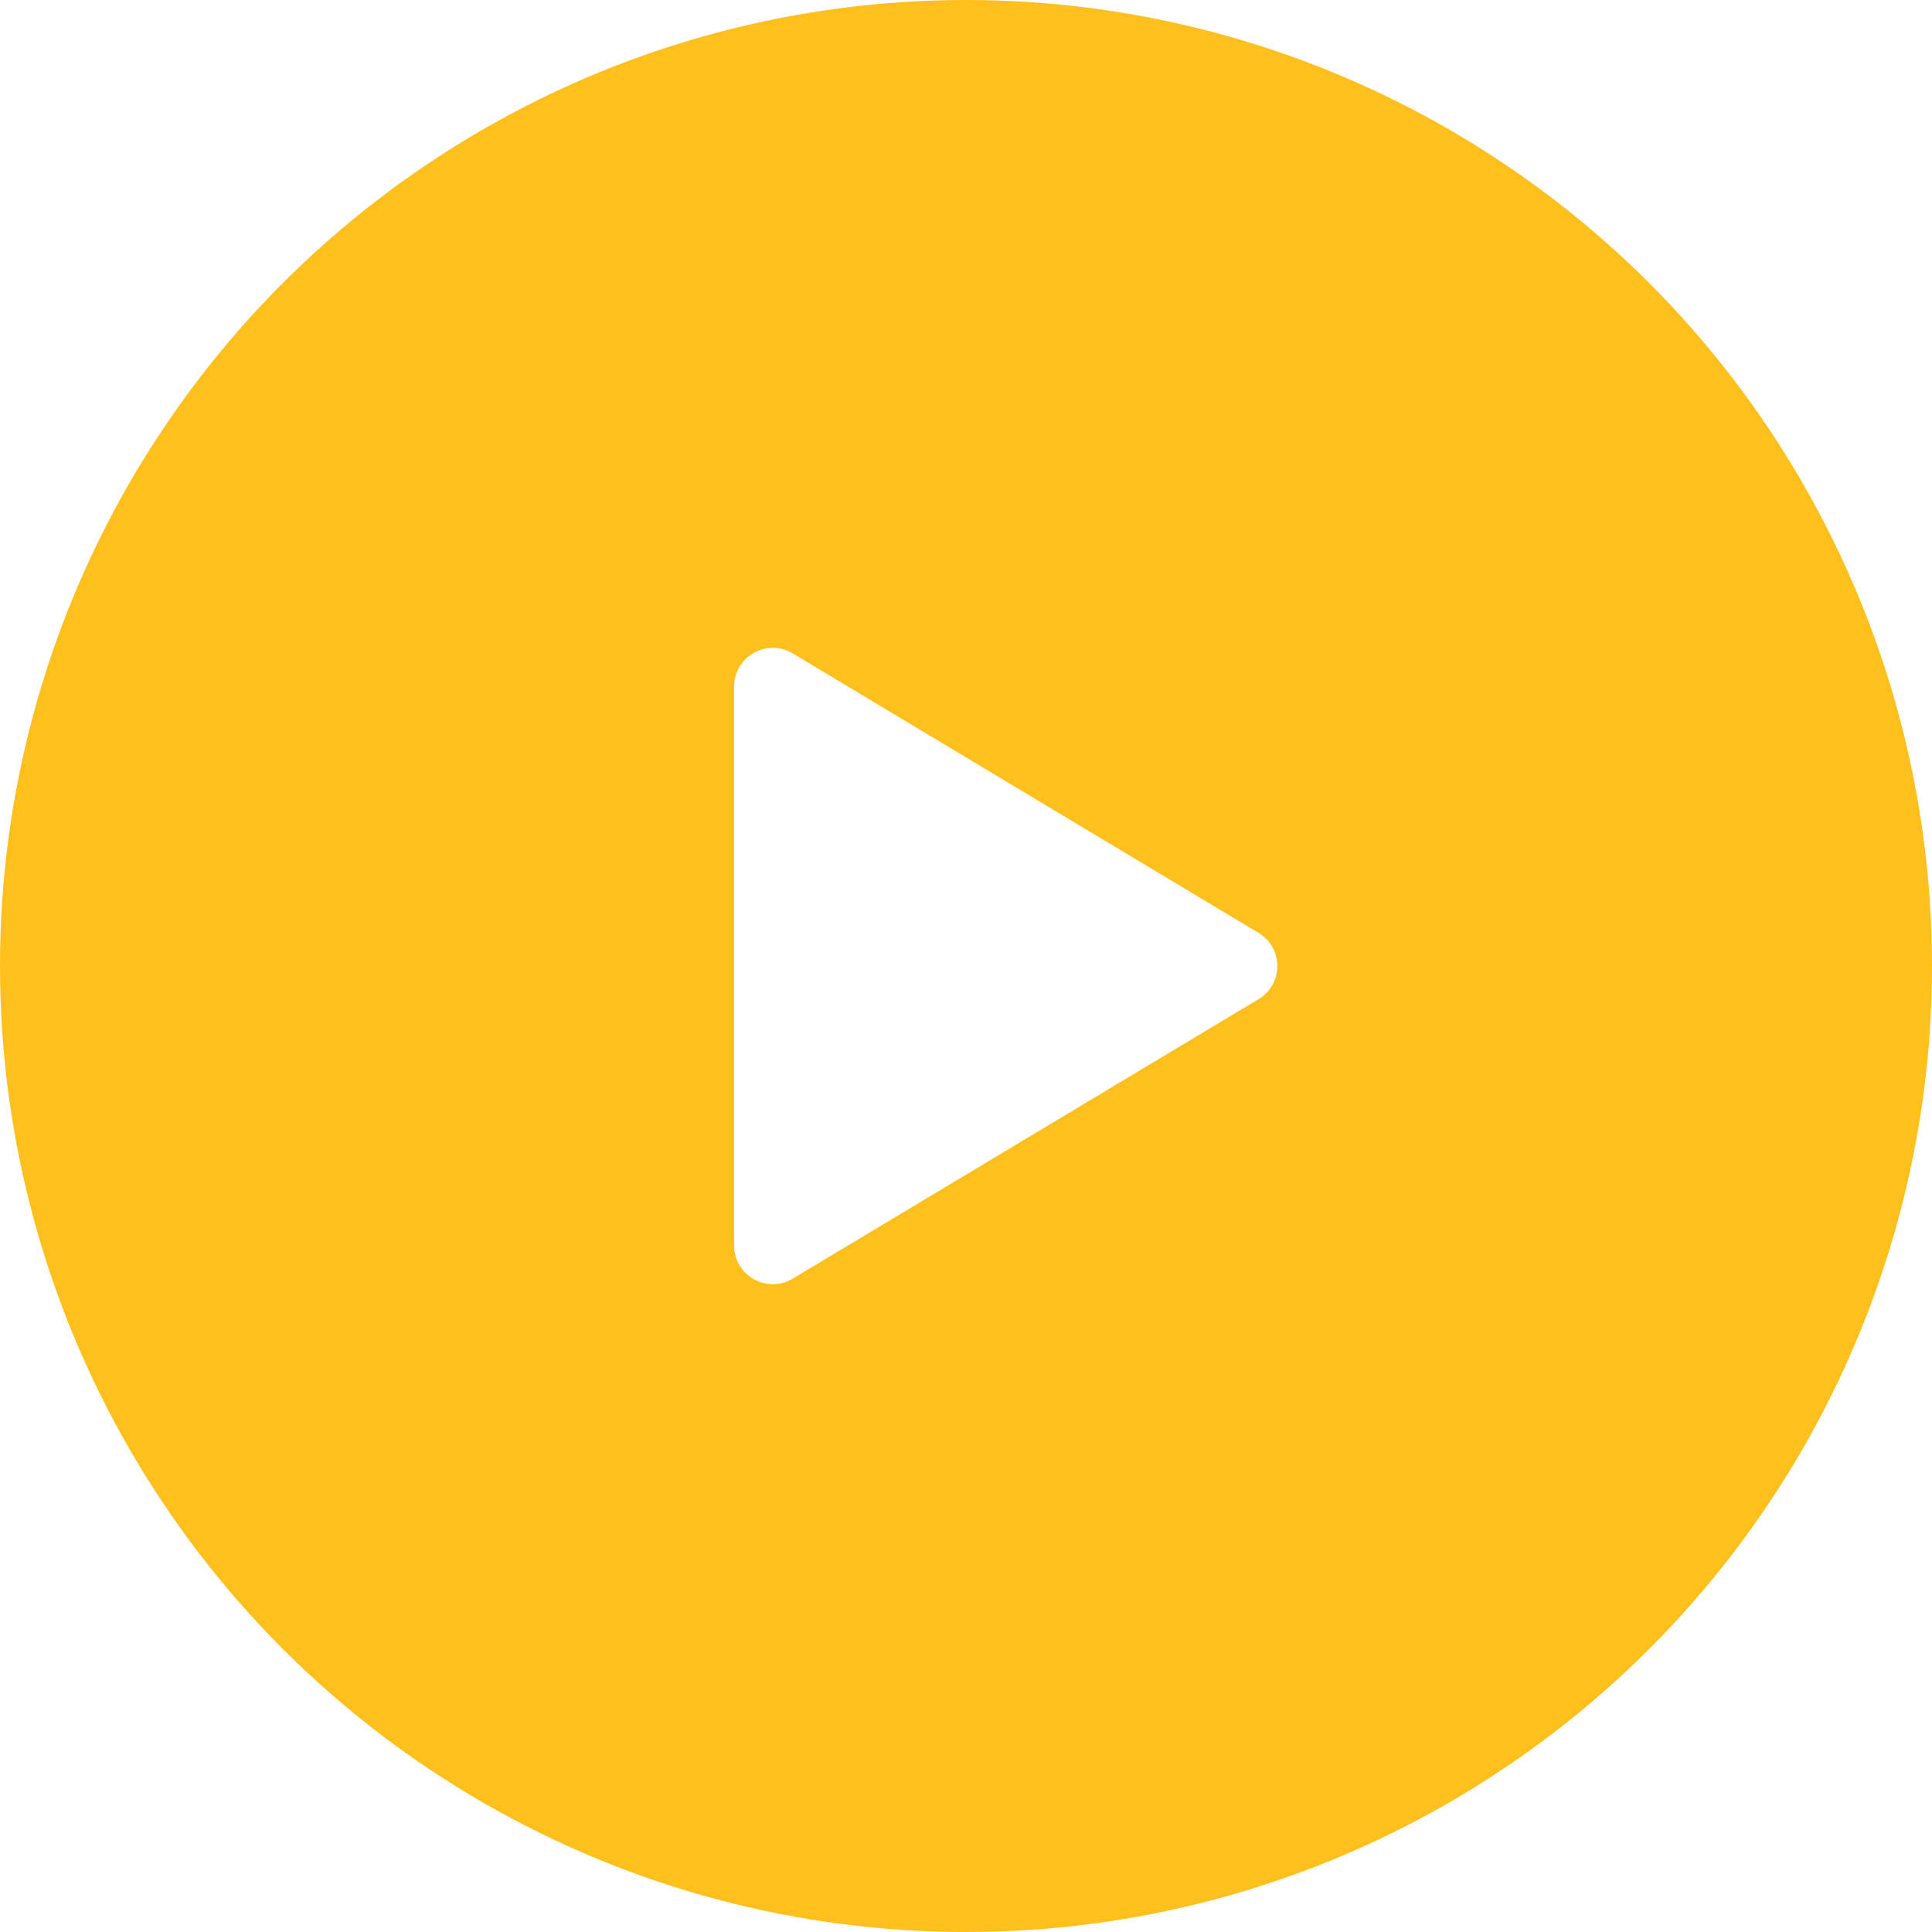 <svg width="64" height="64" viewBox="0 0 64 64" fill="none" xmlns="http://www.w3.org/2000/svg">
<g filter="url(#filter0_b_977_1526)">
<circle cx="32" cy="32" r="32" fill="#FFC01D"/>
</g>
<g clip-path="url(#clip0_977_1526)">
<path d="M26.259 21.644C25.406 21.132 24.32 21.746 24.32 22.741V41.26C24.32 42.255 25.406 42.869 26.259 42.357L41.691 33.098C42.52 32.601 42.52 31.4 41.691 30.903L26.259 21.644Z" fill="white"/>
</g>
<defs>
<filter id="filter0_b_977_1526" x="-17.92" y="-17.92" width="99.84" height="99.84" filterUnits="userSpaceOnUse" color-interpolation-filters="sRGB">
<feFlood flood-opacity="0" result="BackgroundImageFix"/>
<feGaussianBlur in="BackgroundImageFix" stdDeviation="8.96"/>
<feComposite in2="SourceAlpha" operator="in" result="effect1_backgroundBlur_977_1526"/>
<feBlend mode="normal" in="SourceGraphic" in2="effect1_backgroundBlur_977_1526" result="shape"/>
</filter>
<clipPath id="clip0_977_1526">
<rect width="30.72" height="30.72" fill="white" transform="translate(16.641 16.64)"/>
</clipPath>
</defs>
</svg>
